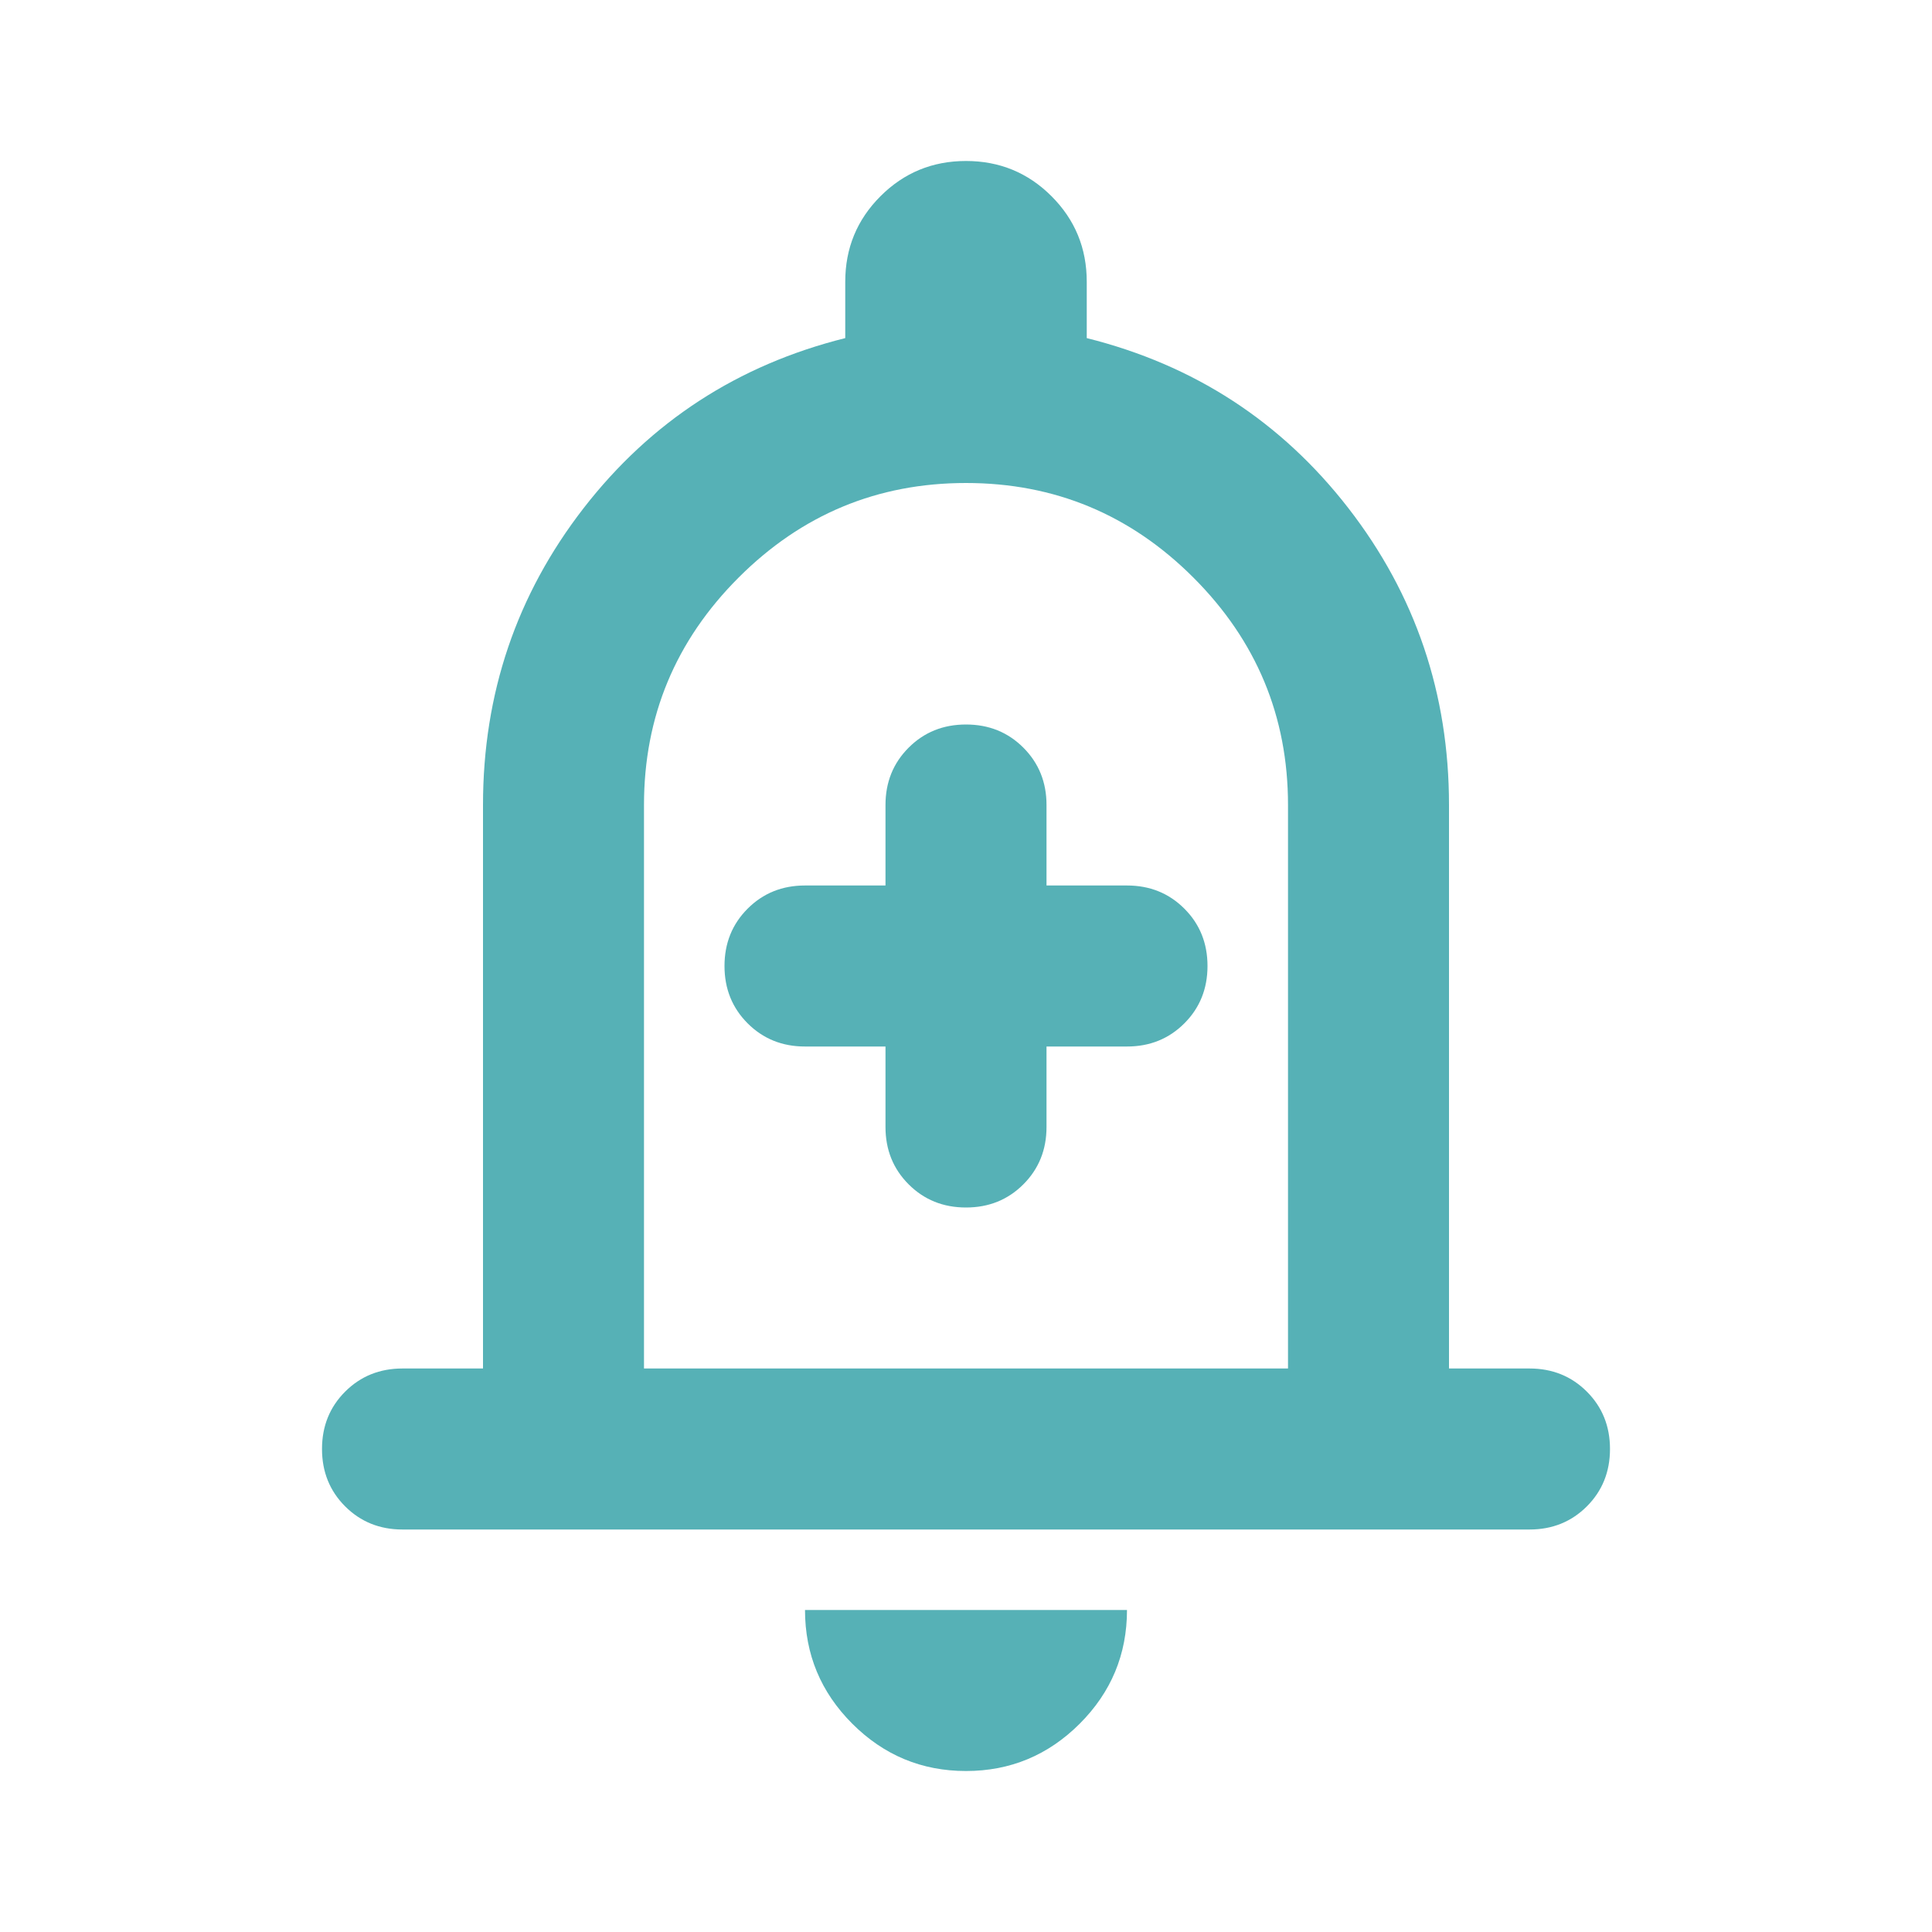 <svg width="64" height="64" viewBox="0 0 64 64" fill="none" xmlns="http://www.w3.org/2000/svg">
<mask id="mask0_12760_180" style="mask-type:alpha" maskUnits="userSpaceOnUse" x="0" y="0" width="64" height="64">
<rect width="64" height="64" fill="#D9D9D9"/>
</mask>
<g mask="url(#mask0_12760_180)">
<path d="M13.333 50.667C12.578 50.667 11.944 50.411 11.433 49.9C10.922 49.389 10.667 48.755 10.667 48C10.667 47.244 10.922 46.611 11.433 46.1C11.944 45.589 12.578 45.333 13.333 45.333H16V26.667C16 22.978 17.111 19.7 19.333 16.833C21.556 13.967 24.445 12.089 28 11.2V9.333C28 8.222 28.389 7.278 29.167 6.5C29.945 5.722 30.889 5.333 32 5.333C33.111 5.333 34.056 5.722 34.833 6.5C35.611 7.278 36 8.222 36 9.333V11.2C39.556 12.089 42.444 13.967 44.667 16.833C46.889 19.7 48 22.978 48 26.667V45.333H50.667C51.422 45.333 52.056 45.589 52.567 46.1C53.078 46.611 53.333 47.244 53.333 48C53.333 48.755 53.078 49.389 52.567 49.9C52.056 50.411 51.422 50.667 50.667 50.667H13.333ZM32 58.667C30.533 58.667 29.278 58.144 28.233 57.1C27.189 56.056 26.667 54.8 26.667 53.333H37.333C37.333 54.8 36.811 56.056 35.767 57.1C34.722 58.144 33.467 58.667 32 58.667ZM21.333 45.333H42.667V26.667C42.667 23.733 41.622 21.222 39.533 19.133C37.444 17.044 34.933 16 32 16C29.067 16 26.556 17.044 24.467 19.133C22.378 21.222 21.333 23.733 21.333 26.667V45.333ZM29.333 34.667V37.333C29.333 38.089 29.589 38.722 30.1 39.233C30.611 39.744 31.244 40 32 40C32.756 40 33.389 39.744 33.9 39.233C34.411 38.722 34.667 38.089 34.667 37.333V34.667H37.333C38.089 34.667 38.722 34.411 39.233 33.9C39.745 33.389 40 32.755 40 32C40 31.244 39.745 30.611 39.233 30.1C38.722 29.589 38.089 29.333 37.333 29.333H34.667V26.667C34.667 25.911 34.411 25.278 33.9 24.767C33.389 24.256 32.756 24 32 24C31.244 24 30.611 24.256 30.1 24.767C29.589 25.278 29.333 25.911 29.333 26.667V29.333H26.667C25.911 29.333 25.278 29.589 24.767 30.1C24.256 30.611 24 31.244 24 32C24 32.755 24.256 33.389 24.767 33.9C25.278 34.411 25.911 34.667 26.667 34.667H29.333Z" fill="#56B1B6"/>
</g>
</svg>
